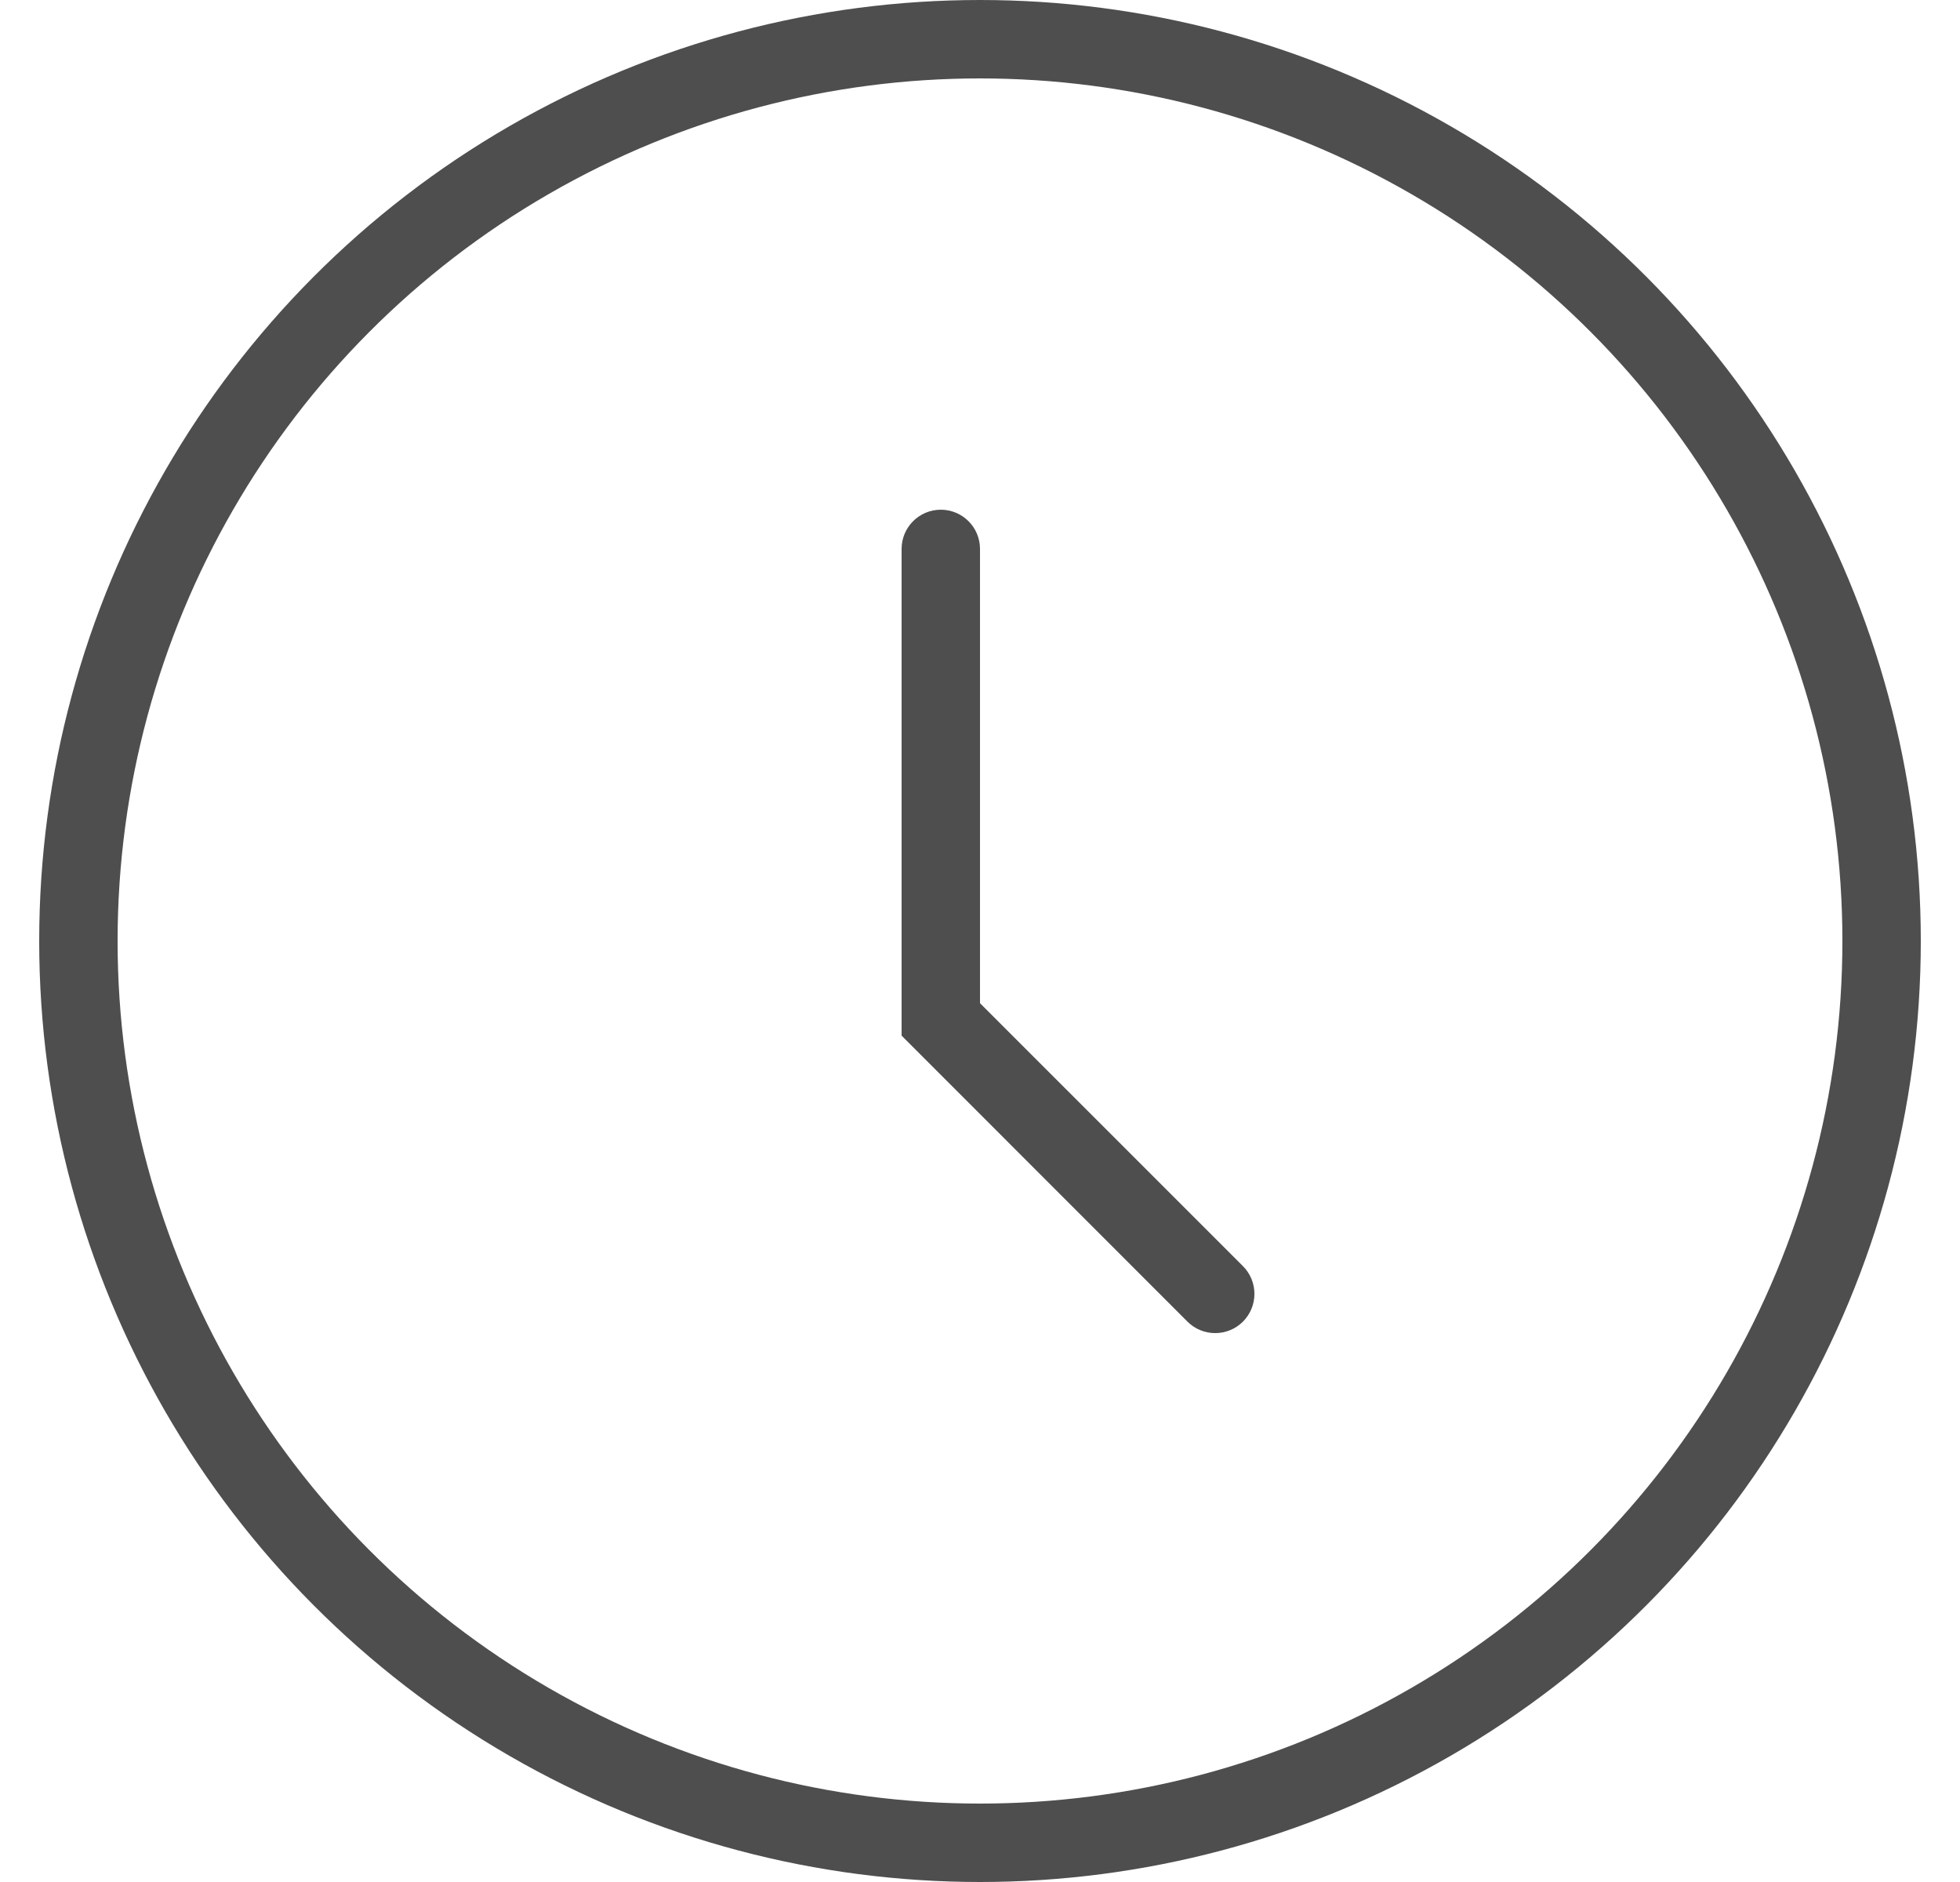 <svg width="25" height="24" viewBox="0 0 25 24" fill="none" xmlns="http://www.w3.org/2000/svg">
<circle cx="12.5" cy="12" r="11.5" stroke="#4E4E4E"/>
<path fill-rule="evenodd" clip-rule="evenodd" d="M12 6.5C12.276 6.5 12.5 6.724 12.5 7V12.793L15.854 16.146C16.049 16.342 16.049 16.658 15.854 16.854C15.658 17.049 15.342 17.049 15.146 16.854L11.5 13.207V7C11.5 6.724 11.724 6.5 12 6.5Z" fill="#4E4E4E"/>
</svg>
